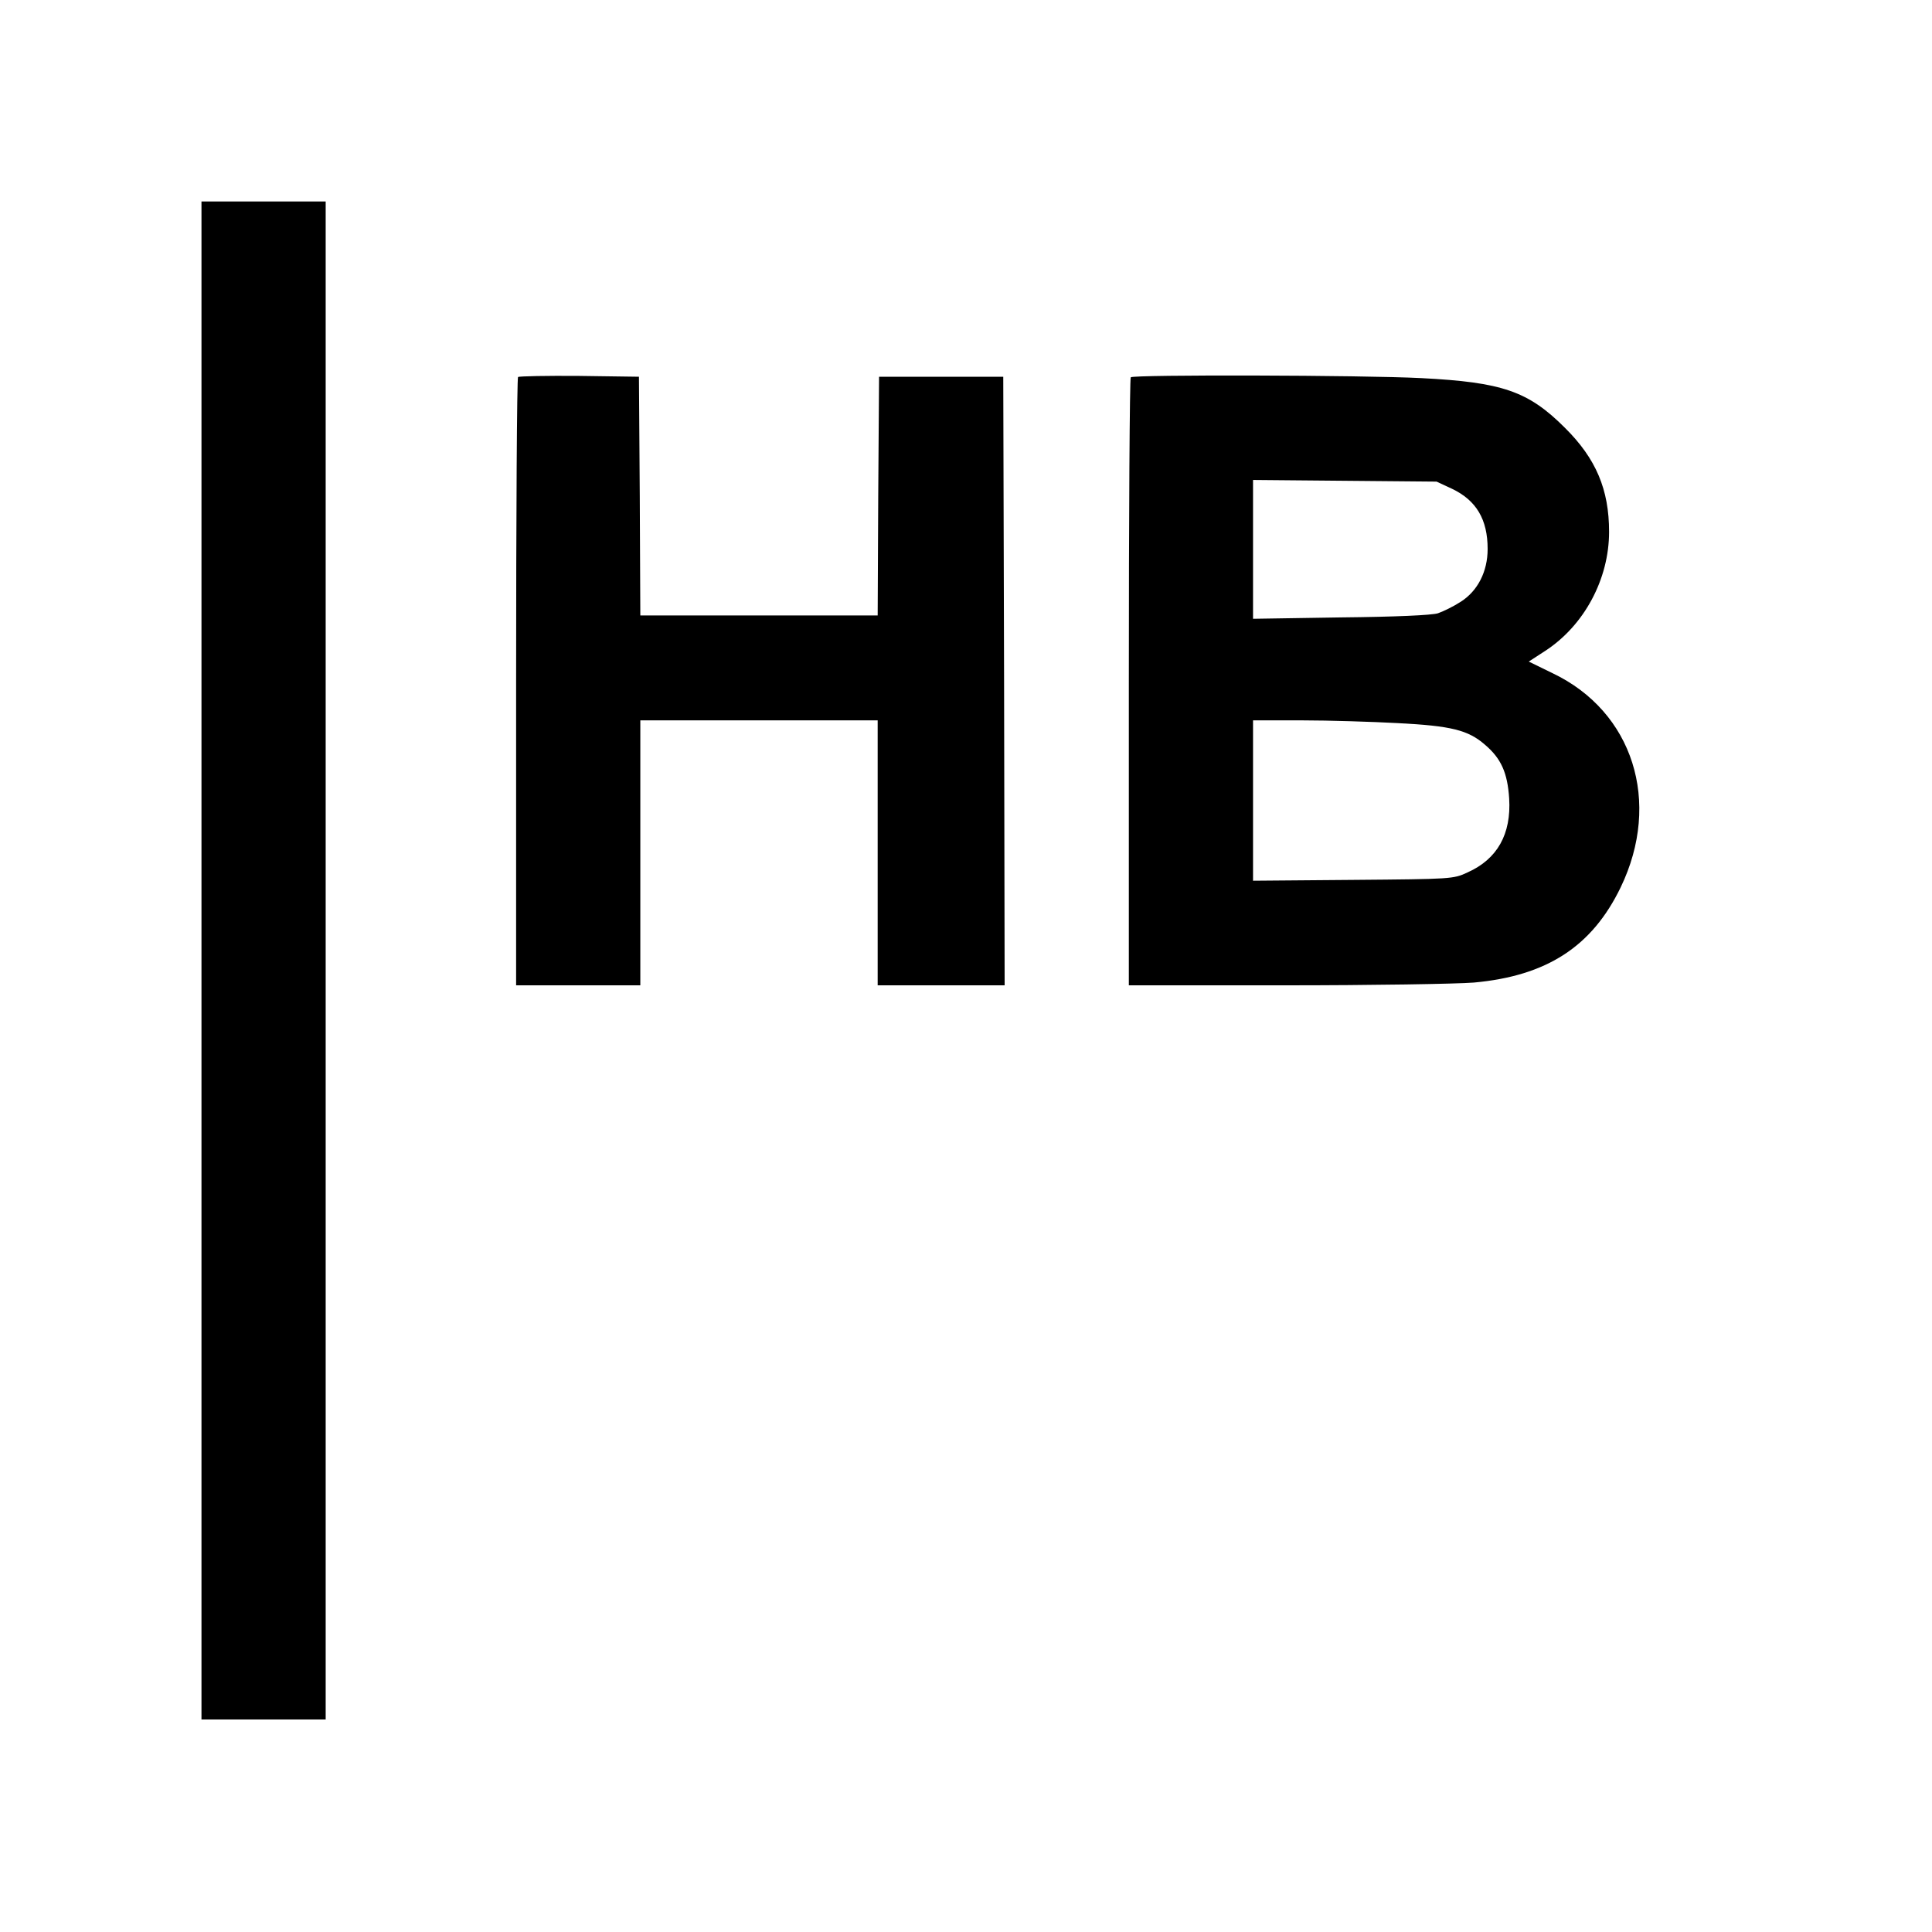 <?xml version="1.0" standalone="no"?>
<!DOCTYPE svg PUBLIC "-//W3C//DTD SVG 20010904//EN"
 "http://www.w3.org/TR/2001/REC-SVG-20010904/DTD/svg10.dtd">
<svg version="1.0" xmlns="http://www.w3.org/2000/svg"
 width="700pt" height="700pt" viewBox="0 0 700 700"
 preserveAspectRatio="xMidYMid meet">
<g transform="translate(0,700) scale(0.1,-0.1)"
fill="#000000" stroke="none">
<path d="M730 3520 l0 -2750 225 0 225 0 0 2750 0 2750 -225 0 -225 0 0 -2750z"/>
<path d="M1877 5634 c-4 -4 -7 -502 -7 -1106 l0 -1098 225 0 225 0 0 480 0
480 430 0 430 0 0 -480 0 -480 230 0 230 0 -2 1103 -3 1102 -225 0 -225 0 -3
-432 -2 -433 -430 0 -430 0 -2 433 -3 432 -216 3 c-118 1 -218 -1 -222 -4z"/>
<path d="M4097 5633 c-4 -3 -7 -501 -7 -1105 l0 -1098 568 0 c312 0 619 5 682
10 264 24 428 130 532 345 149 309 45 637 -247 776 l-86 42 60 39 c141 92 231
260 231 431 0 153 -47 265 -160 377 -133 133 -227 165 -520 180 -213 11 -1043
13 -1053 3z m1164 -404 c88 -42 129 -111 129 -218 0 -82 -36 -152 -97 -191
-26 -17 -63 -35 -83 -42 -22 -7 -153 -13 -352 -15 l-318 -5 0 252 0 251 333
-3 332 -3 56 -26z m-196 -849 c193 -10 254 -25 315 -78 59 -50 82 -102 88
-195 8 -129 -43 -220 -151 -268 -51 -24 -58 -24 -414 -27 l-363 -3 0 290 0
291 178 0 c97 0 254 -5 347 -10z"/>
</g>
</svg>
